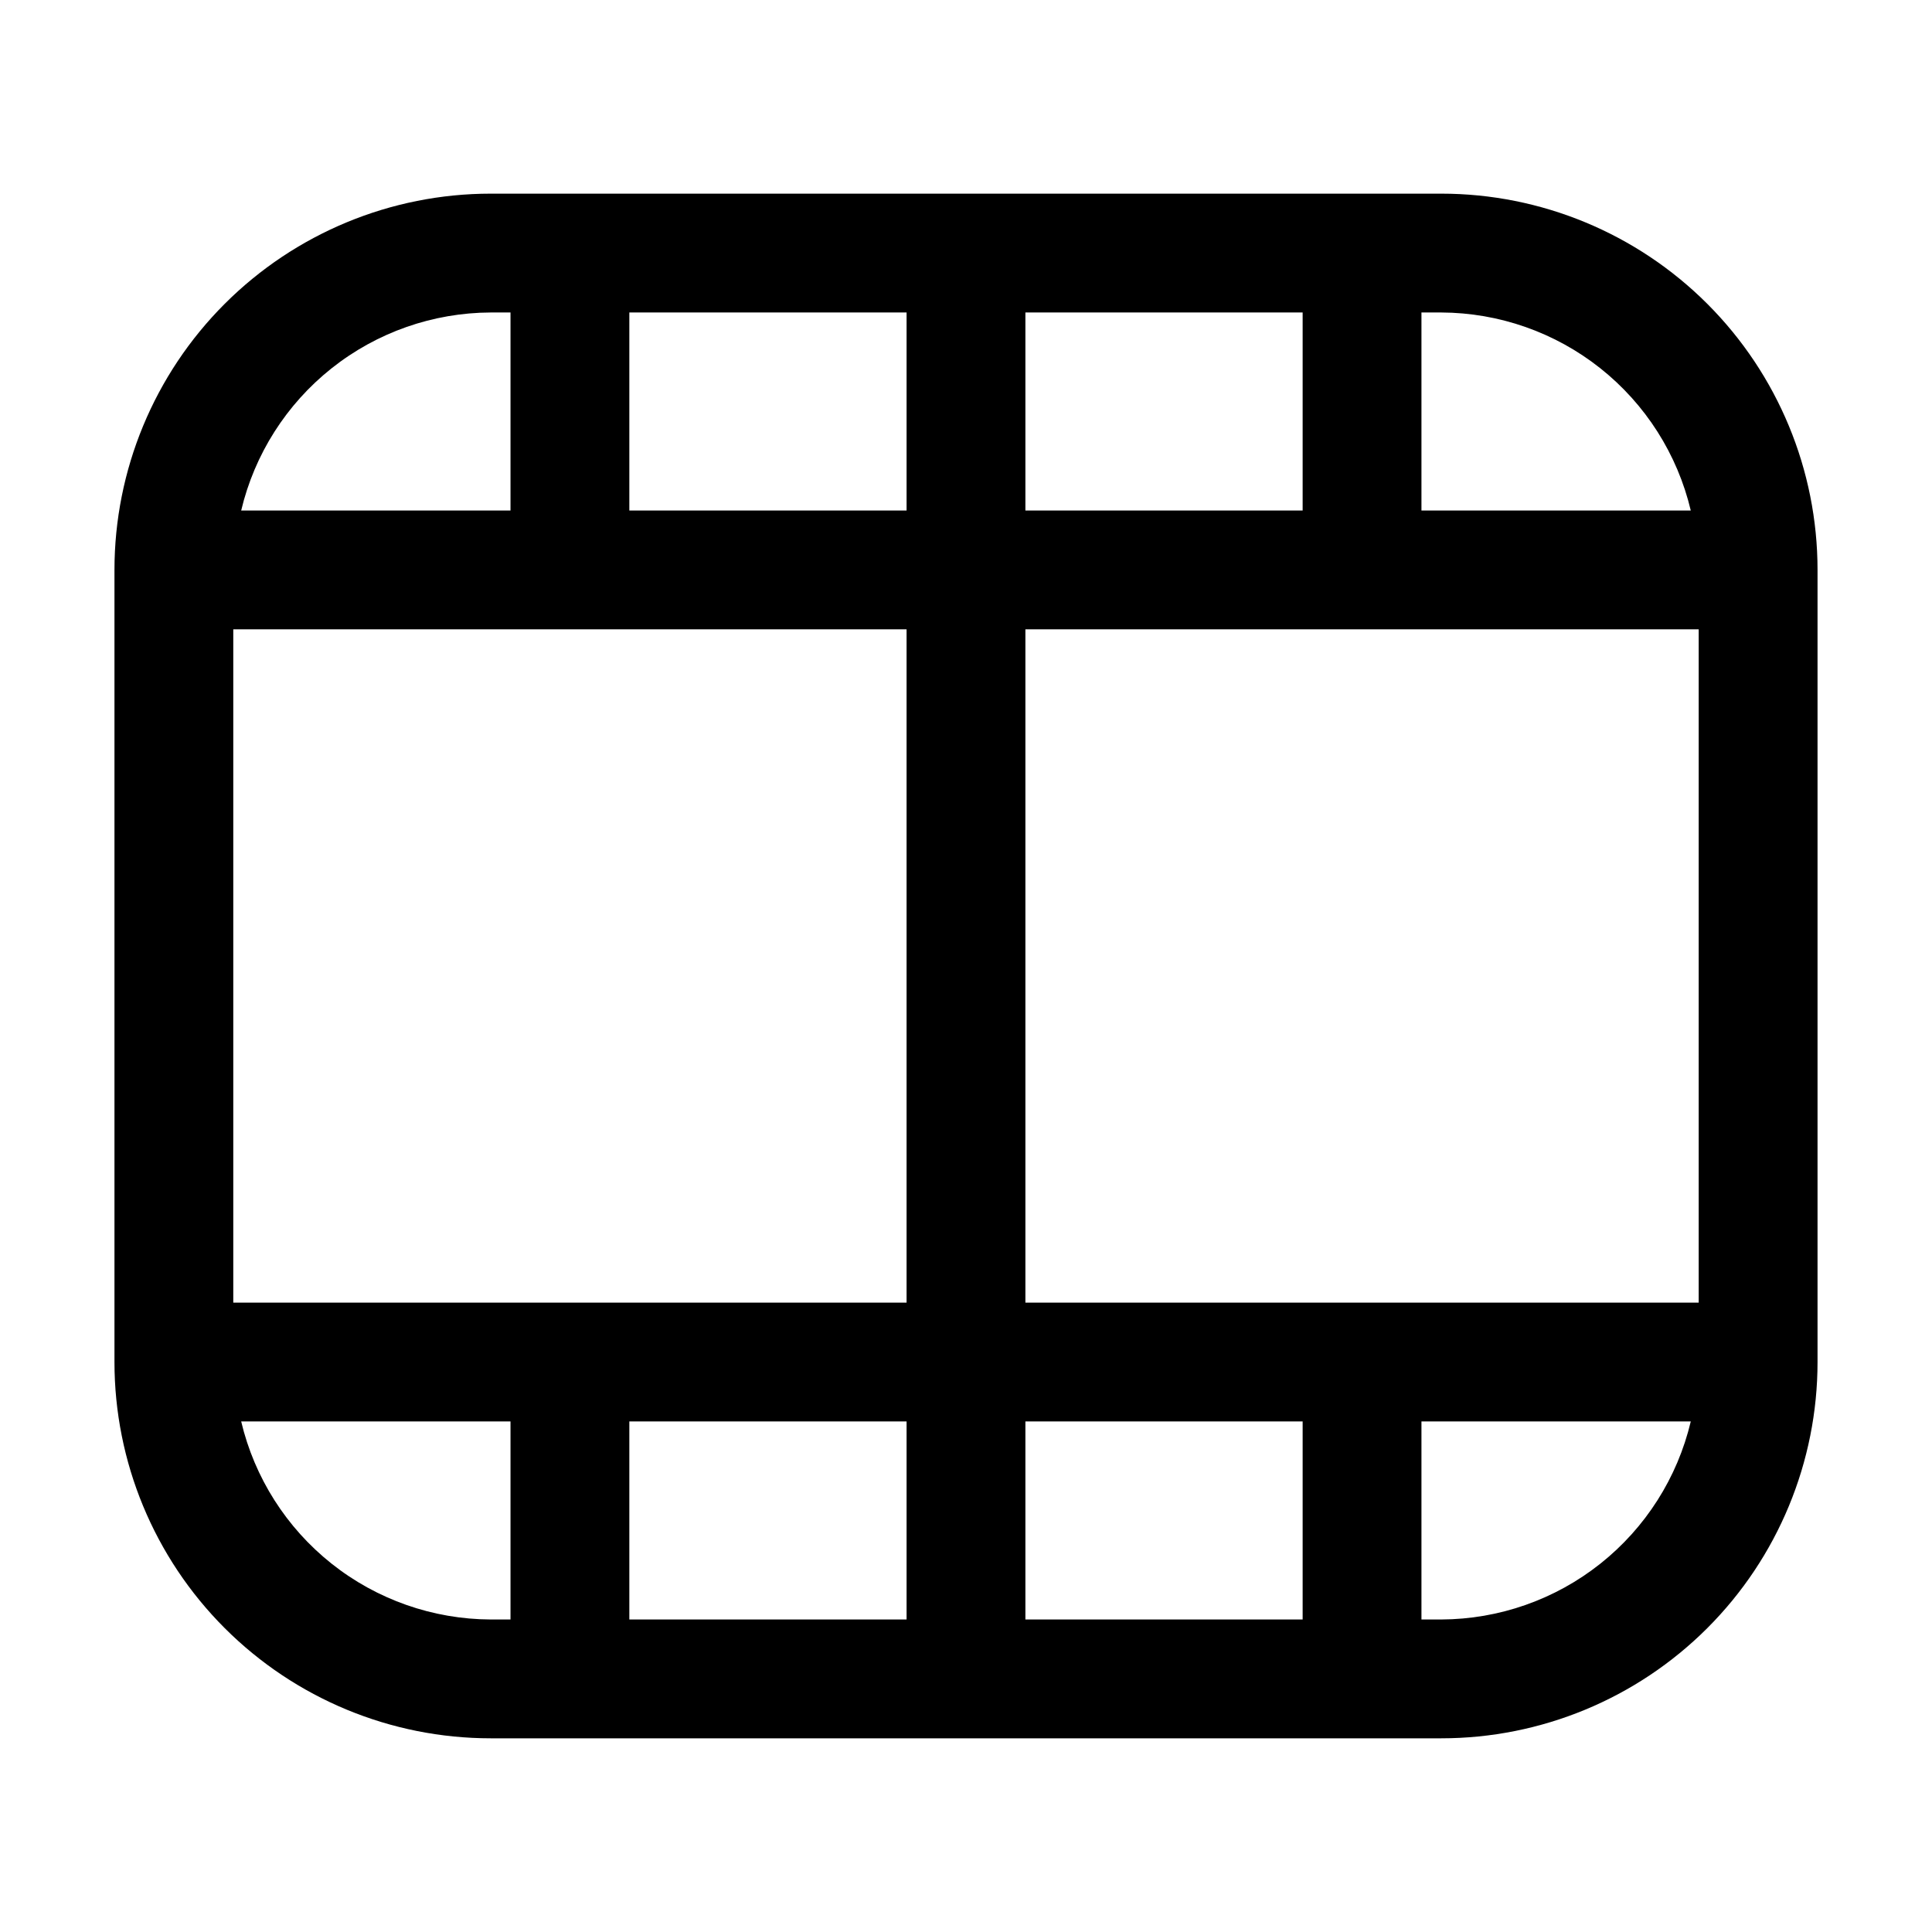 <?xml version="1.0" encoding="UTF-8"?>
<!-- Uploaded to: SVG Repo, www.svgrepo.com, Generator: SVG Repo Mixer Tools -->
<svg fill="#000000" width="800px" height="800px" version="1.1" viewBox="144 144 512 512" xmlns="http://www.w3.org/2000/svg">
 <path d="m525.95 195.32h-251.9c-26.445 0-51.809 10.508-70.508 29.207-18.699 18.699-29.207 44.062-29.207 70.508v209.92c0 26.445 10.508 51.809 29.207 70.508 18.699 18.699 44.062 29.207 70.508 29.207h251.9c26.445 0 51.809-10.508 70.508-29.207 18.699-18.699 29.207-44.062 29.207-70.508v-209.92c0-26.445-10.508-51.809-29.207-70.508s-44.062-29.207-70.508-29.207zm-110.21 293.89v-178.43h178.43v178.43zm-209.92-178.43h178.43v178.43h-178.43zm209.92-31.488v-52.48h73.473v52.48zm-31.488 0h-73.473v-52.48h73.473zm0 241.41v52.48h-73.473v-52.48zm31.488 0h73.473v52.48h-73.473zm176.33-241.41h-71.371v-52.48h5.246c15.312 0.059 30.16 5.266 42.156 14.785 11.992 9.52 20.438 22.797 23.969 37.695zm-318.03-52.48h5.246v52.48h-71.371c3.531-14.898 11.977-28.176 23.969-37.695 11.996-9.52 26.844-14.727 42.156-14.785zm-66.125 293.89h71.371v52.48h-5.246c-15.312-0.059-30.16-5.266-42.156-14.785-11.992-9.52-20.438-22.797-23.969-37.695zm318.03 52.48h-5.246v-52.48h71.371c-3.531 14.898-11.977 28.176-23.969 37.695-11.996 9.52-26.844 14.727-42.156 14.785z"/>
</svg>